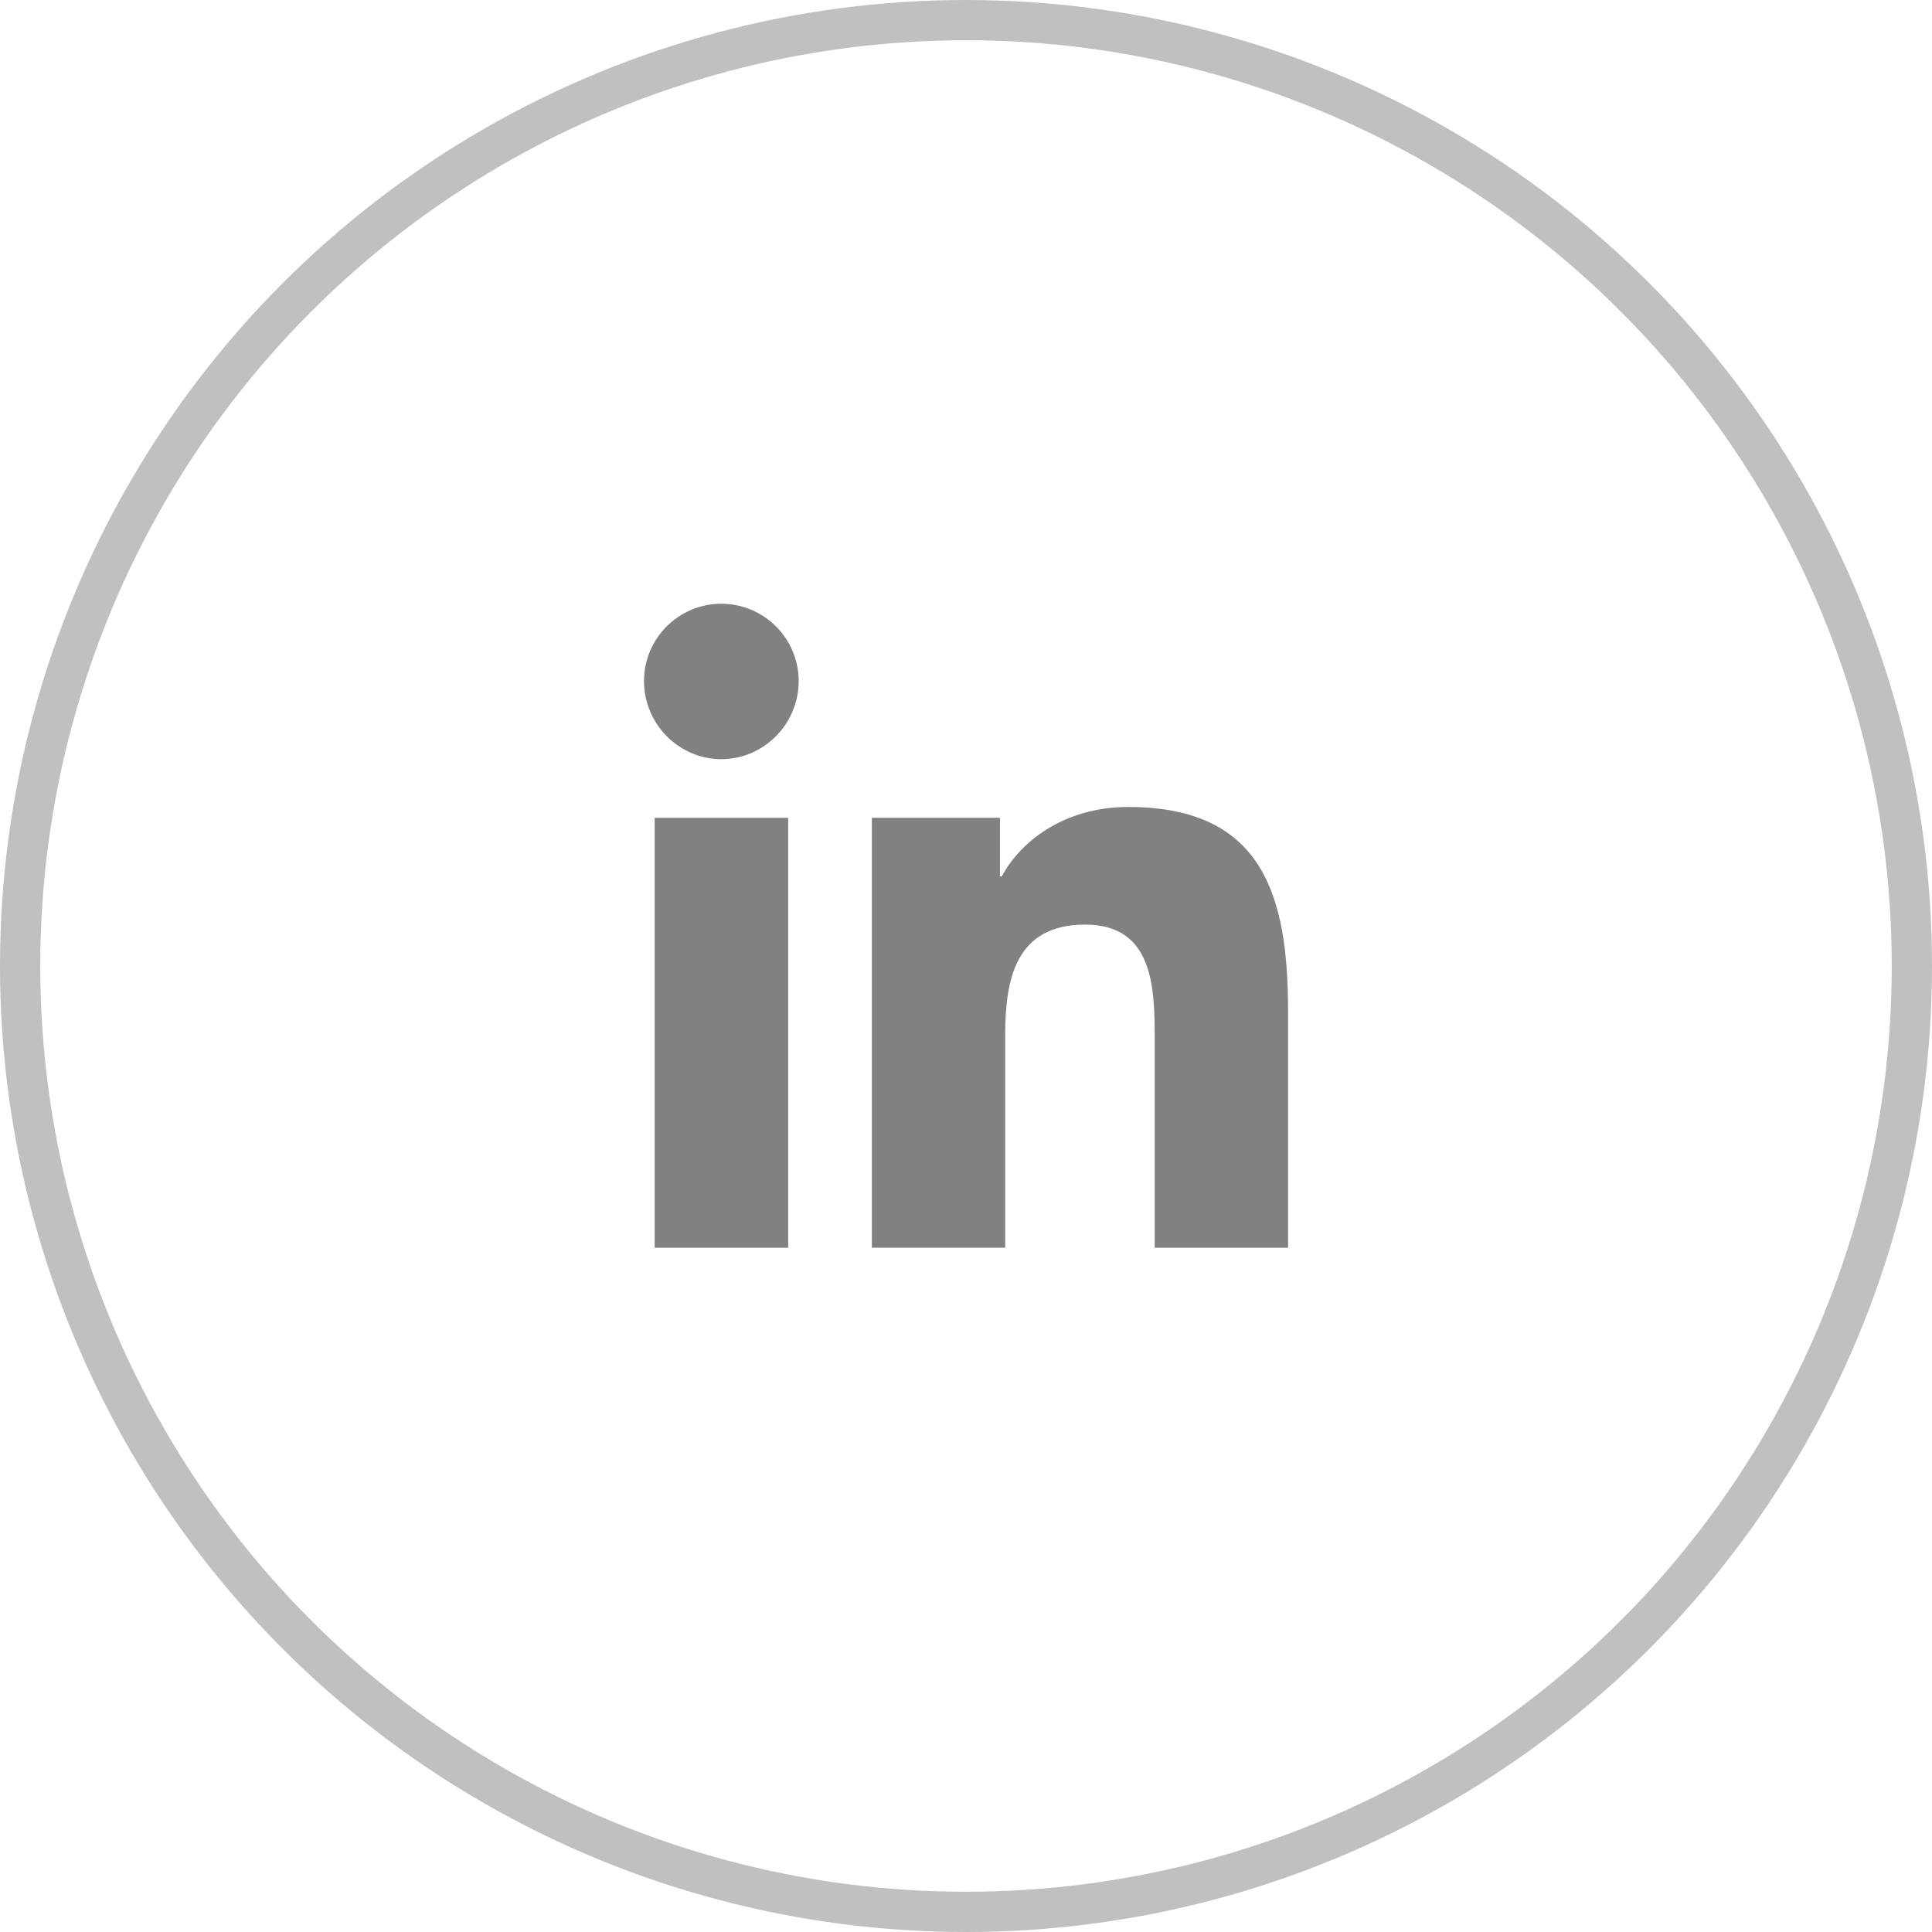 <svg width="48" height="48" viewBox="0 0 48 48" fill="none" xmlns="http://www.w3.org/2000/svg">
<circle cx="24" cy="24" r="23.5" stroke="#C0C0C0"/>
<g clip-path="url(#clip0_734_2805)">
<path d="M31.998 31V30.999H32.002V25.131C32.002 22.261 31.384 20.049 28.028 20.049C26.415 20.049 25.332 20.934 24.89 21.774H24.843V20.317H21.661V30.999H24.974V25.71C24.974 24.317 25.238 22.971 26.963 22.971C28.663 22.971 28.688 24.56 28.688 25.799V31H31.998Z" fill="#818181"/>
<path d="M16.265 20.319H19.582V31.001H16.265V20.319Z" fill="#818181"/>
<path d="M17.921 15C16.861 15 16 15.861 16 16.921C16 17.982 16.861 18.861 17.921 18.861C18.982 18.861 19.843 17.982 19.843 16.921C19.842 15.861 18.981 15 17.921 15V15Z" fill="#818181"/>
</g>
<defs>
<clipPath id="clip0_734_2805">
<rect width="16" height="16" fill="white" transform="translate(16 15)"/>
</clipPath>
</defs>
</svg>
